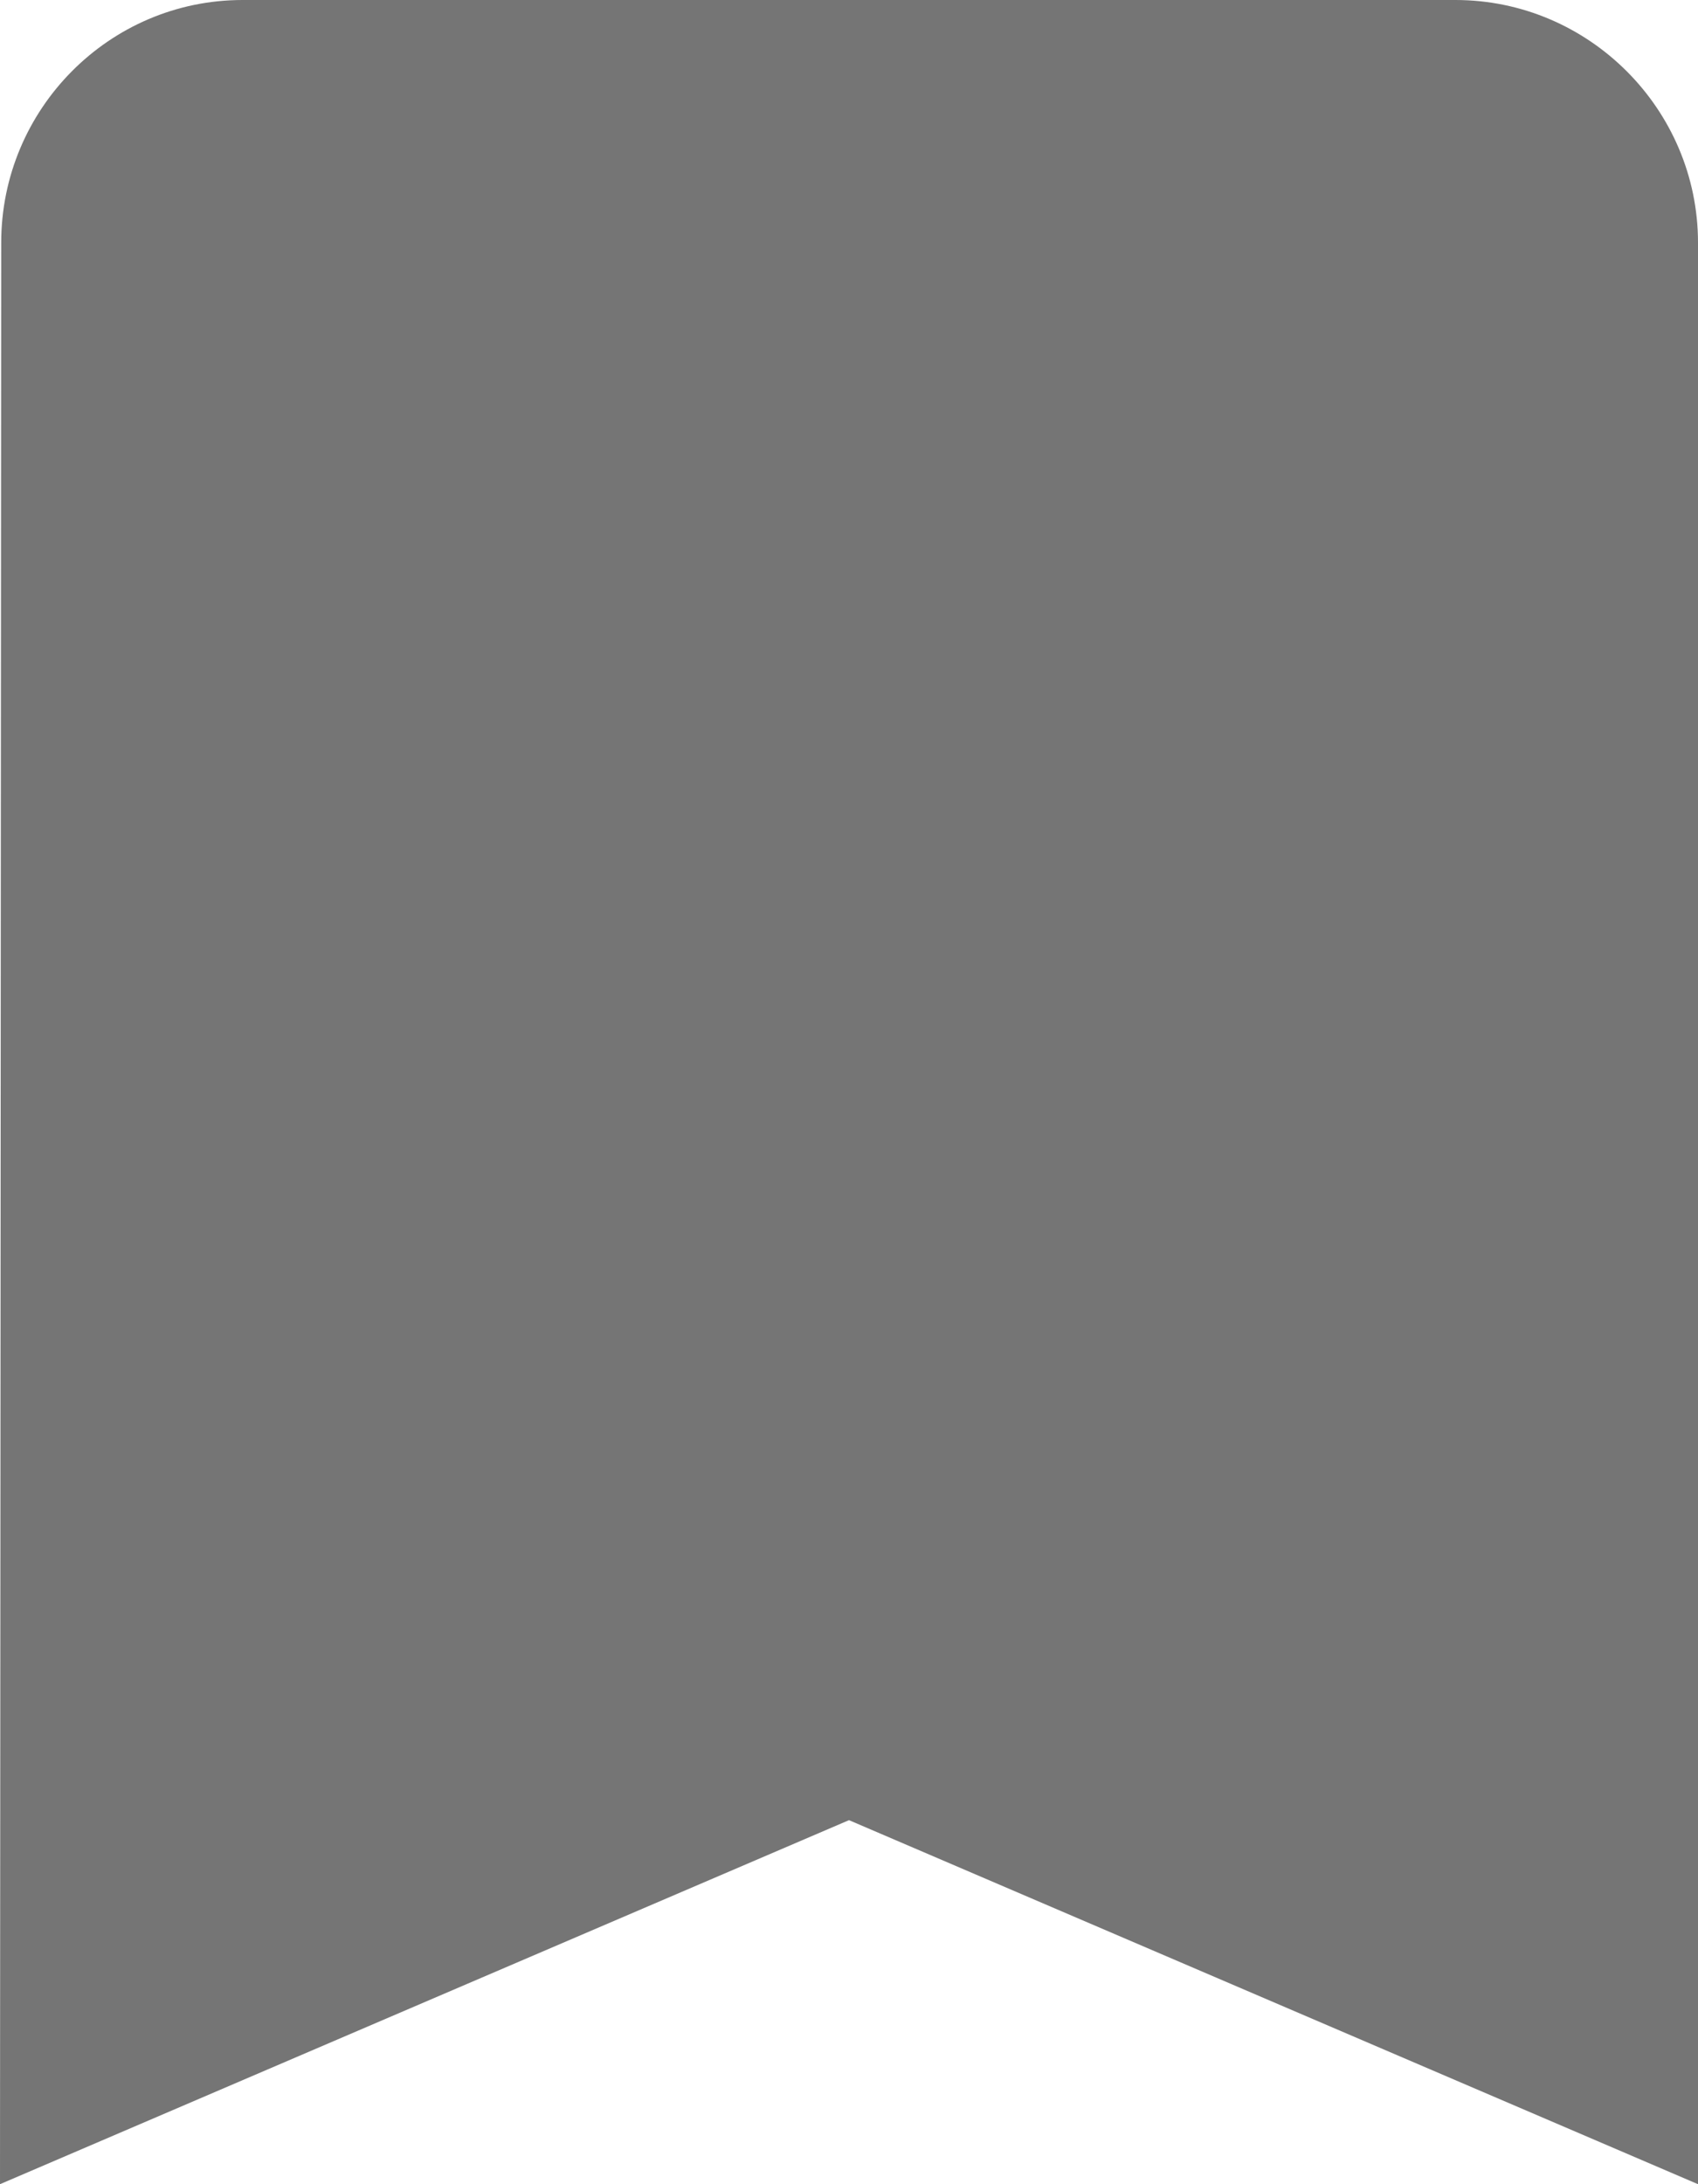 <svg xmlns="http://www.w3.org/2000/svg" width="14" height="18" viewBox="0 0 14 18">
    <g fill="none" fill-rule="evenodd">
        <path fill="#757575" fill-rule="nonzero" d="M17 3H7c-1.1 0-1.99.9-1.99 2L5 21l7-3 7 3V5c0-1.1-.9-2-2-2z" transform="translate(-5 -3)"/>
        <path d="M0 0L24 0 24 24 0 24z" transform="translate(-5 -3)"/>
    </g>
</svg>
